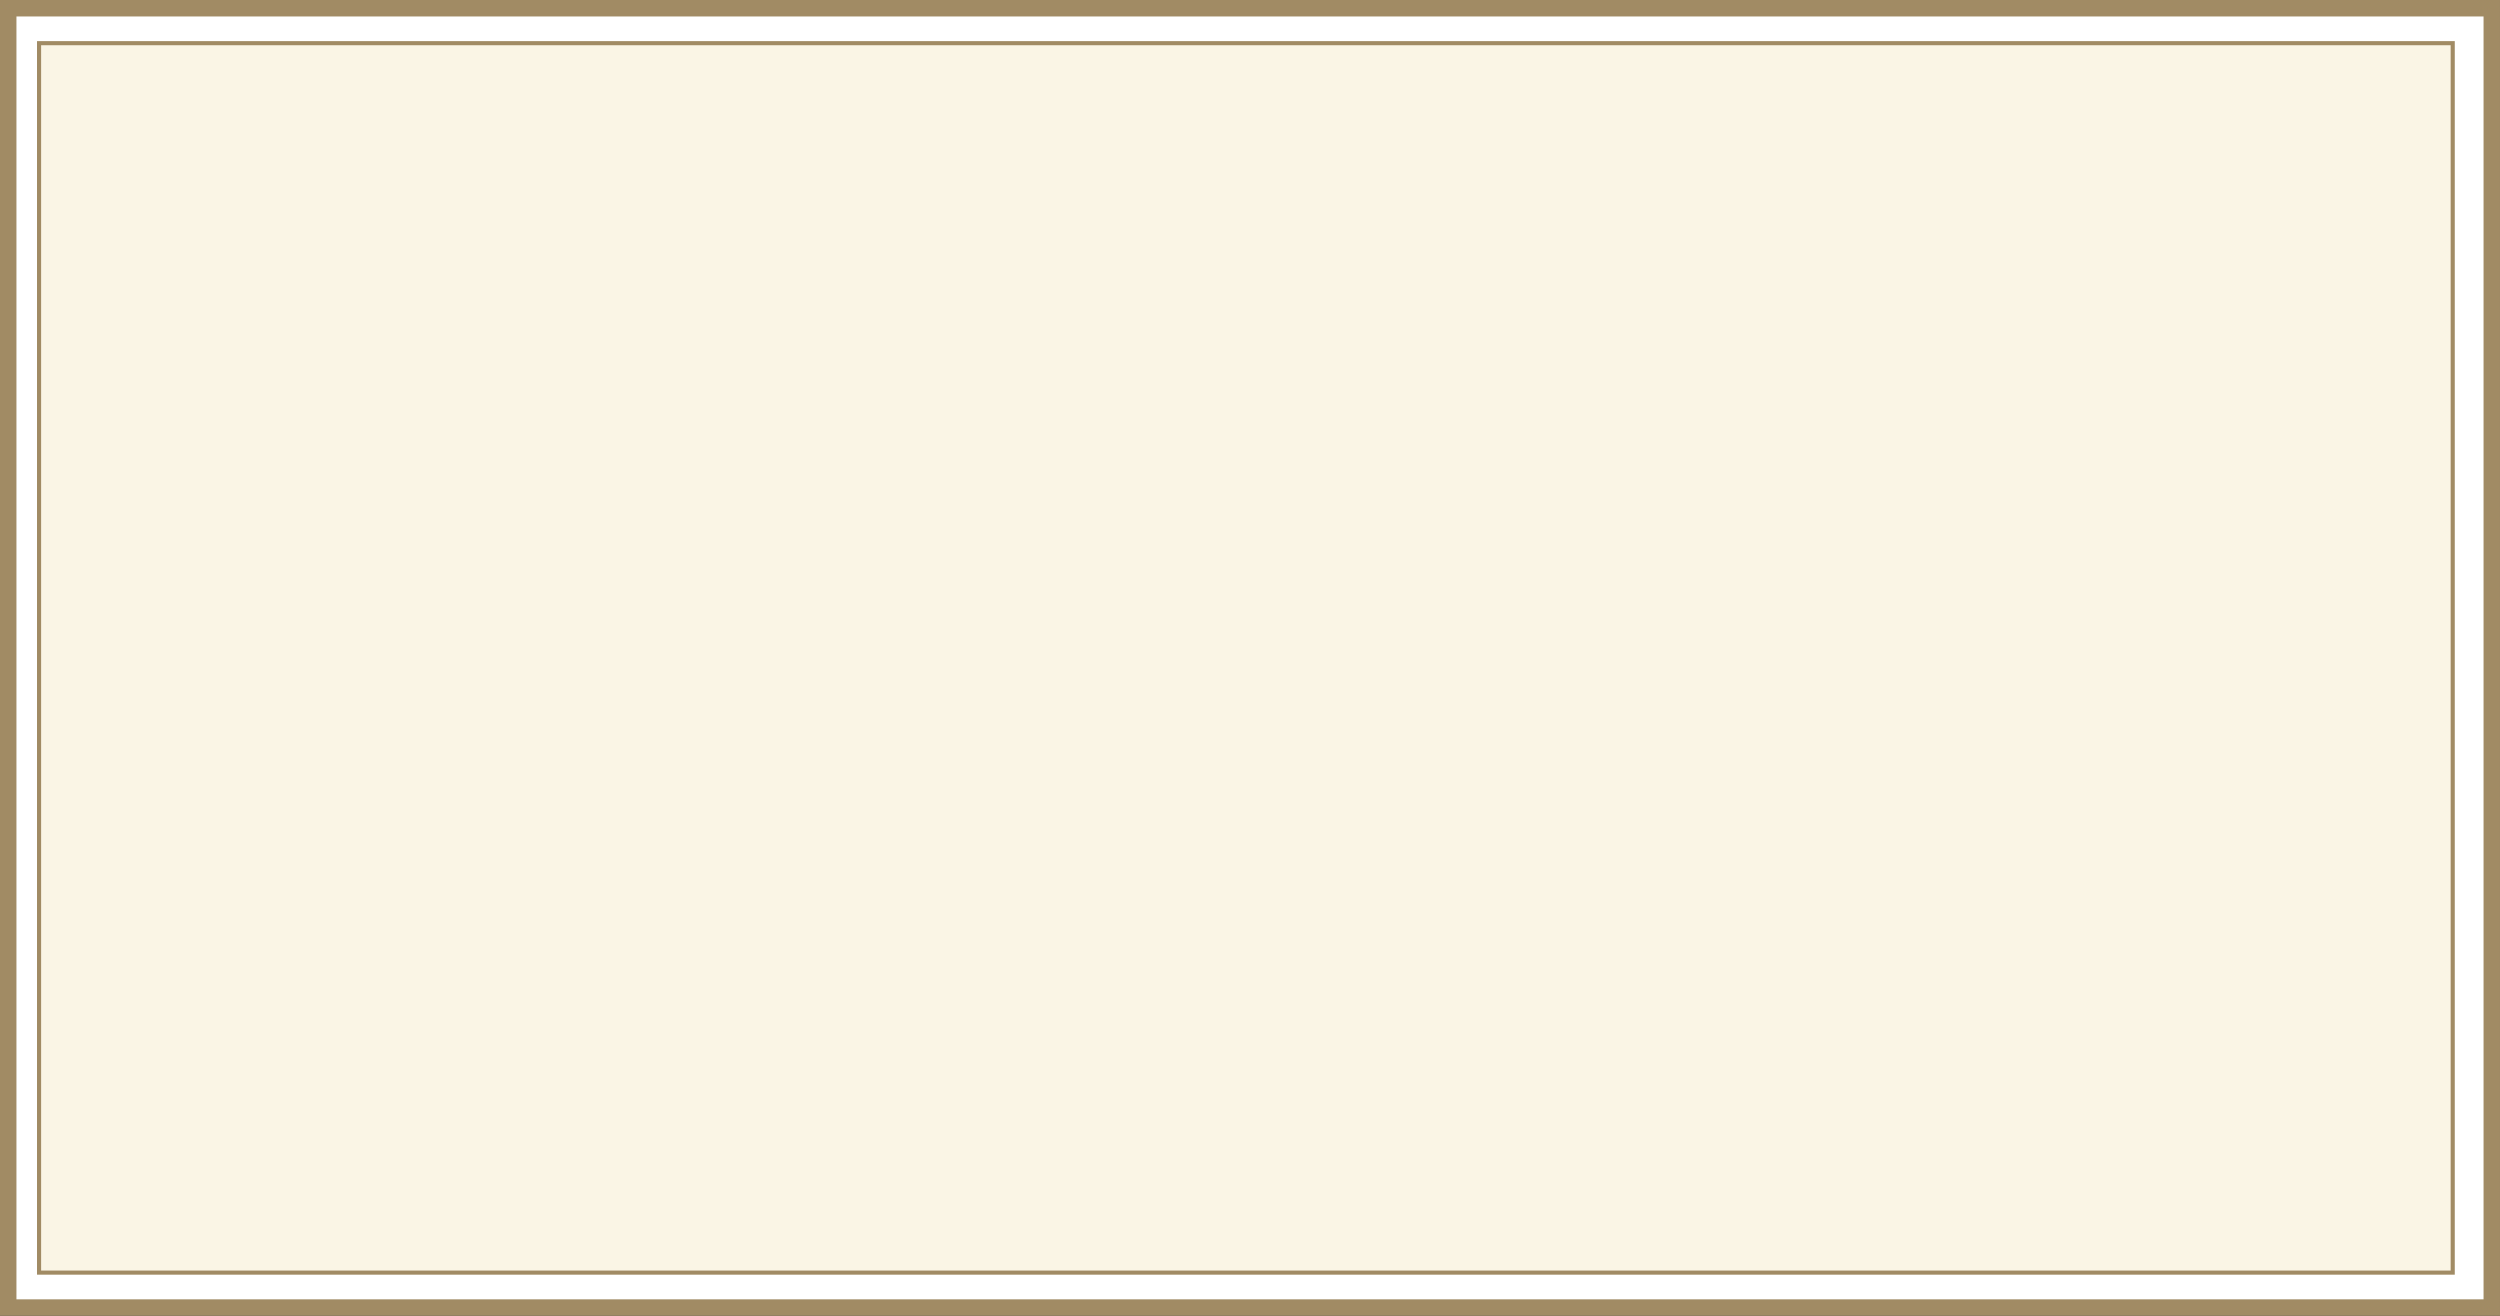 <svg width="304" height="160" viewBox="0 0 304 160" fill="none" xmlns="http://www.w3.org/2000/svg">
<rect x="0" y="0" width="304" height="160" fill="#333333" stroke="none"/>
<rect x="1" y="1" width="302" height="158" fill="white" stroke="#A18B64" stroke-width="2"/>
<rect x="4.75" y="5.25" width="293.5" height="149.5" fill="#FAF5E5" stroke="#A18B64" stroke-width="0.5"/>
</svg>
